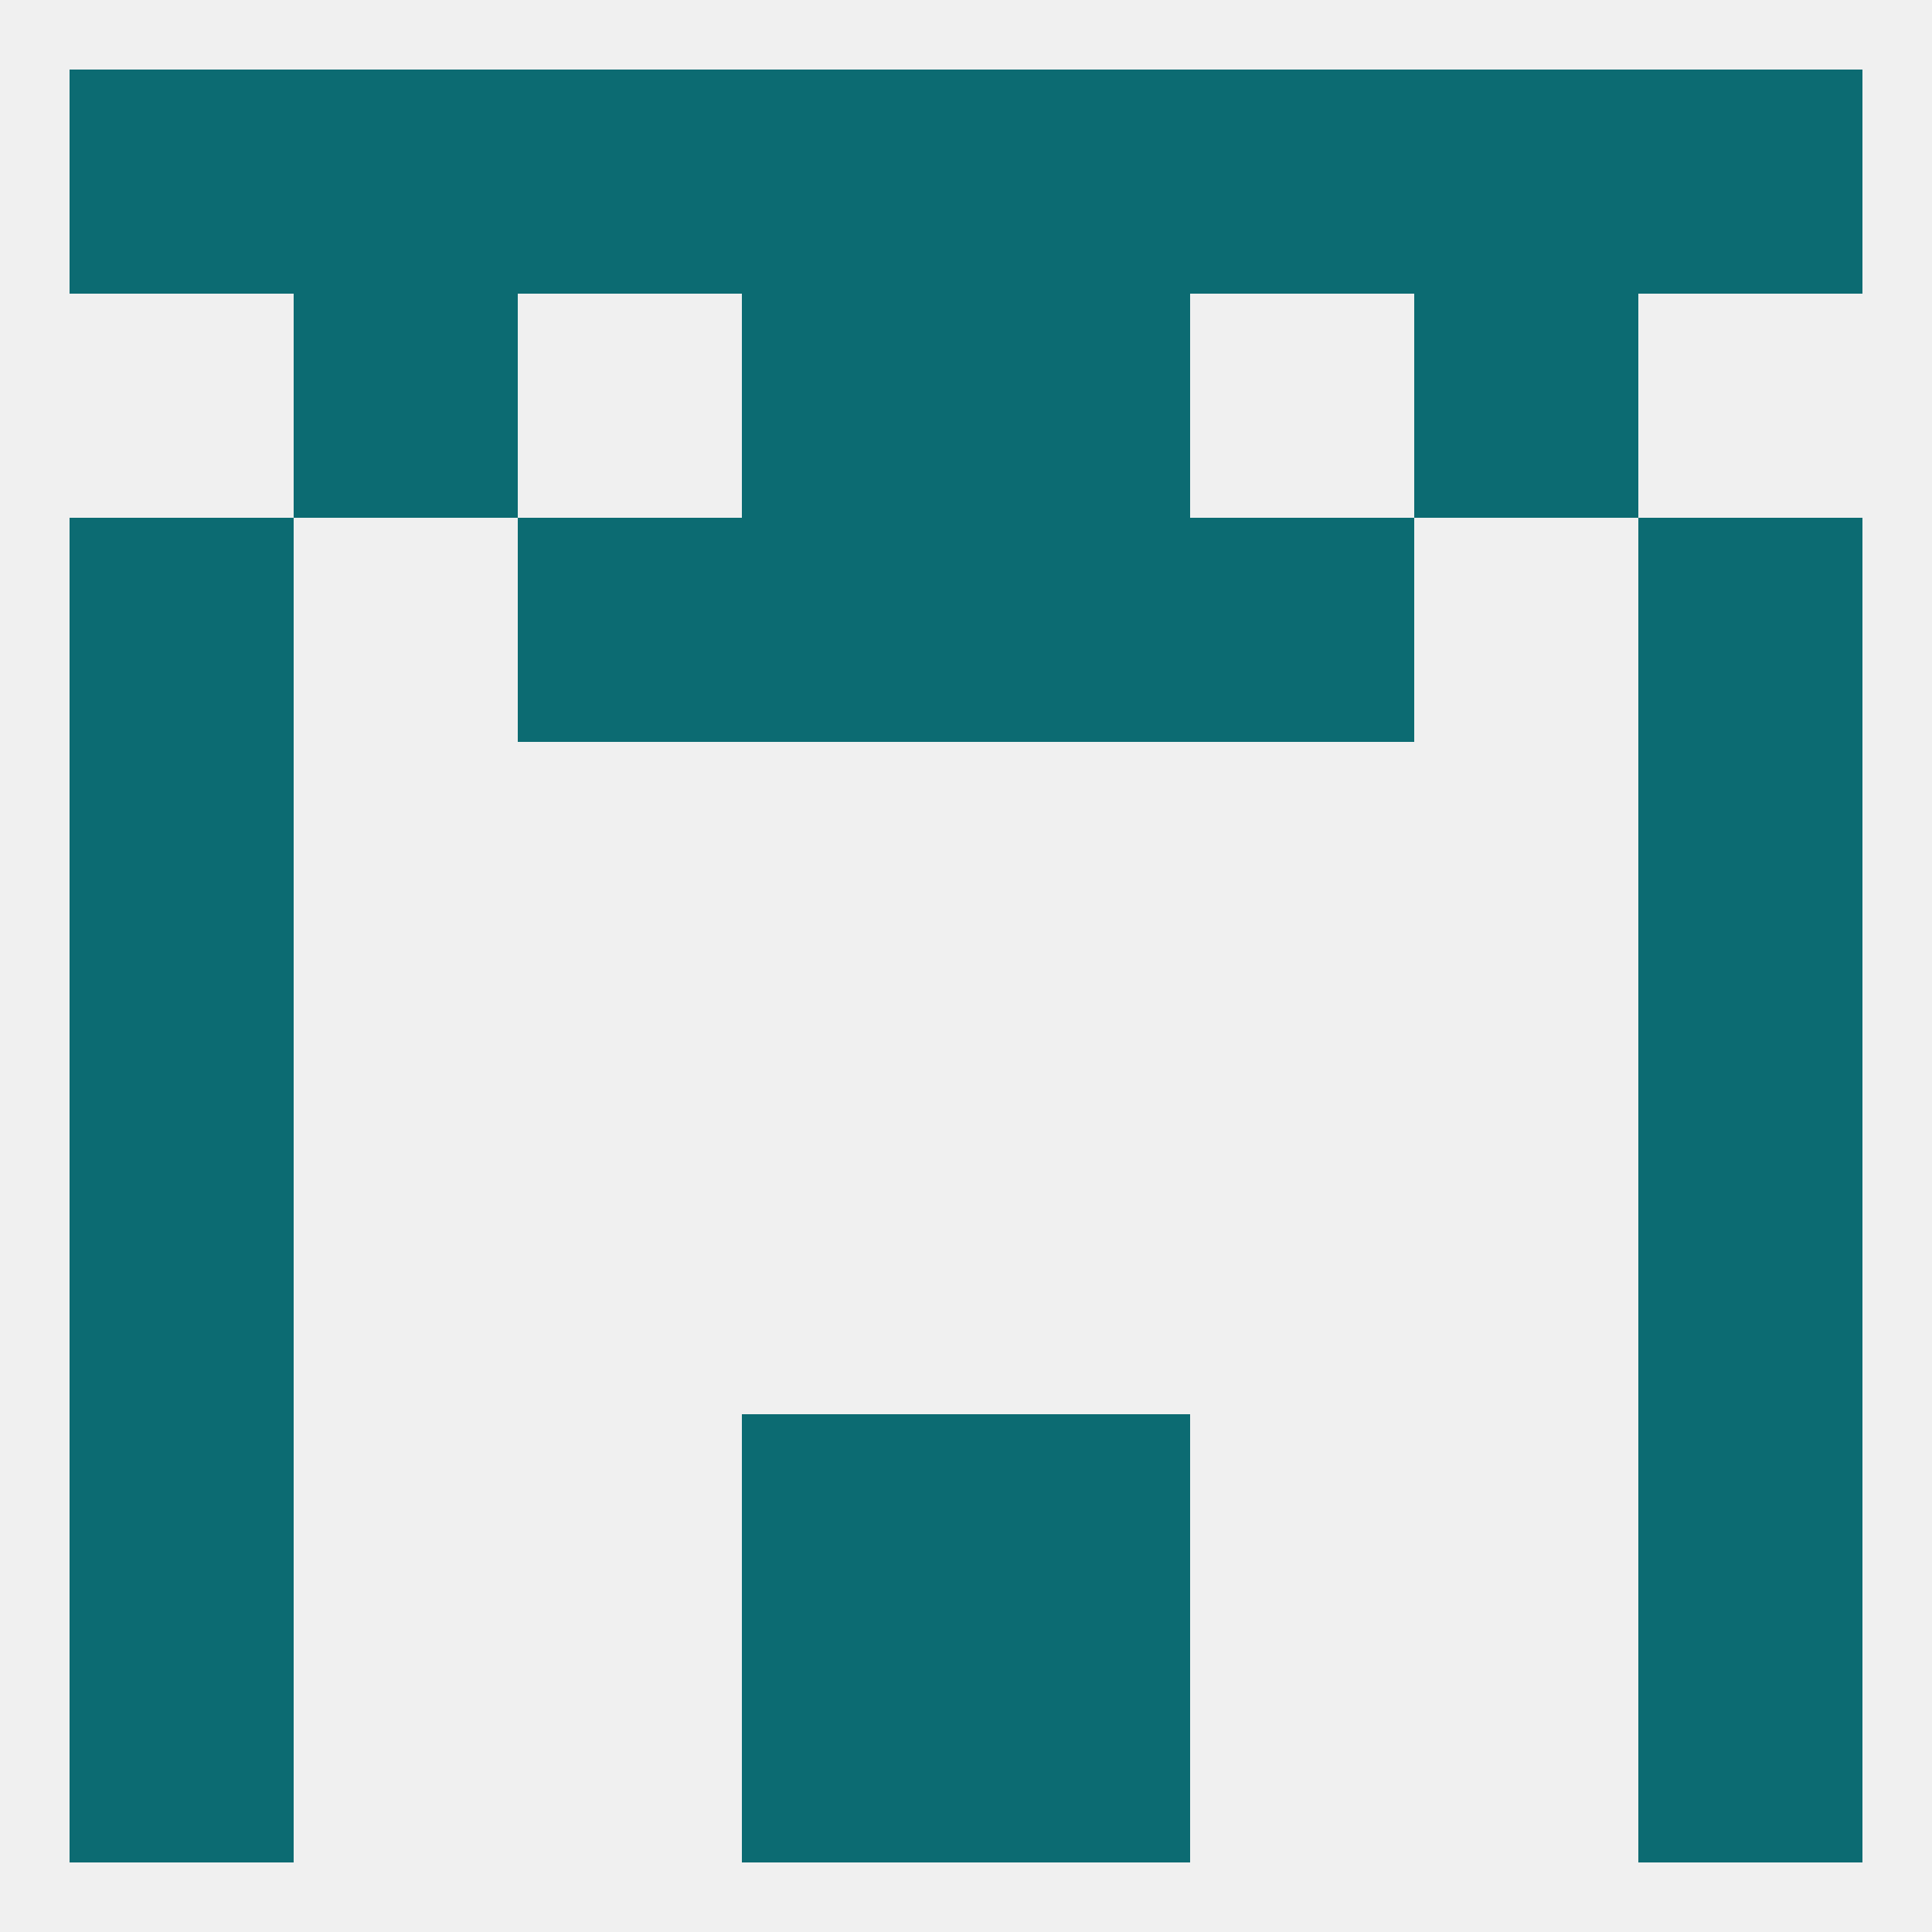 
<!--   <?xml version="1.0"?> -->
<svg version="1.1" baseprofile="full" xmlns="http://www.w3.org/2000/svg" xmlns:xlink="http://www.w3.org/1999/xlink" xmlns:ev="http://www.w3.org/2001/xml-events" width="250" height="250" viewBox="0 0 250 250" >
	<rect width="100%" height="100%" fill="rgba(240,240,240,255)"/>

	<rect x="96" y="67" width="29" height="29" fill="rgba(12,107,114,255)"/>
	<rect x="125" y="67" width="29" height="29" fill="rgba(12,107,114,255)"/>
	<rect x="67" y="67" width="29" height="29" fill="rgba(12,107,114,255)"/>
	<rect x="154" y="67" width="29" height="29" fill="rgba(12,107,114,255)"/>
	<rect x="9" y="67" width="29" height="29" fill="rgba(12,107,114,255)"/>
	<rect x="212" y="67" width="29" height="29" fill="rgba(12,107,114,255)"/>
	<rect x="38" y="38" width="29" height="29" fill="rgba(12,107,114,255)"/>
	<rect x="183" y="38" width="29" height="29" fill="rgba(12,107,114,255)"/>
	<rect x="96" y="38" width="29" height="29" fill="rgba(12,107,114,255)"/>
	<rect x="125" y="38" width="29" height="29" fill="rgba(12,107,114,255)"/>
	<rect x="96" y="9" width="29" height="29" fill="rgba(12,107,114,255)"/>
	<rect x="125" y="9" width="29" height="29" fill="rgba(12,107,114,255)"/>
	<rect x="67" y="9" width="29" height="29" fill="rgba(12,107,114,255)"/>
	<rect x="183" y="9" width="29" height="29" fill="rgba(12,107,114,255)"/>
	<rect x="154" y="9" width="29" height="29" fill="rgba(12,107,114,255)"/>
	<rect x="38" y="9" width="29" height="29" fill="rgba(12,107,114,255)"/>
	<rect x="9" y="9" width="29" height="29" fill="rgba(12,107,114,255)"/>
	<rect x="212" y="9" width="29" height="29" fill="rgba(12,107,114,255)"/>
	<rect x="9" y="212" width="29" height="29" fill="rgba(12,107,114,255)"/>
	<rect x="212" y="212" width="29" height="29" fill="rgba(12,107,114,255)"/>
	<rect x="96" y="212" width="29" height="29" fill="rgba(12,107,114,255)"/>
	<rect x="125" y="212" width="29" height="29" fill="rgba(12,107,114,255)"/>
	<rect x="96" y="183" width="29" height="29" fill="rgba(12,107,114,255)"/>
	<rect x="125" y="183" width="29" height="29" fill="rgba(12,107,114,255)"/>
	<rect x="9" y="183" width="29" height="29" fill="rgba(12,107,114,255)"/>
	<rect x="212" y="183" width="29" height="29" fill="rgba(12,107,114,255)"/>
	<rect x="9" y="154" width="29" height="29" fill="rgba(12,107,114,255)"/>
	<rect x="212" y="154" width="29" height="29" fill="rgba(12,107,114,255)"/>
	<rect x="9" y="125" width="29" height="29" fill="rgba(12,107,114,255)"/>
	<rect x="212" y="125" width="29" height="29" fill="rgba(12,107,114,255)"/>
	<rect x="9" y="96" width="29" height="29" fill="rgba(12,107,114,255)"/>
	<rect x="212" y="96" width="29" height="29" fill="rgba(12,107,114,255)"/>
</svg>